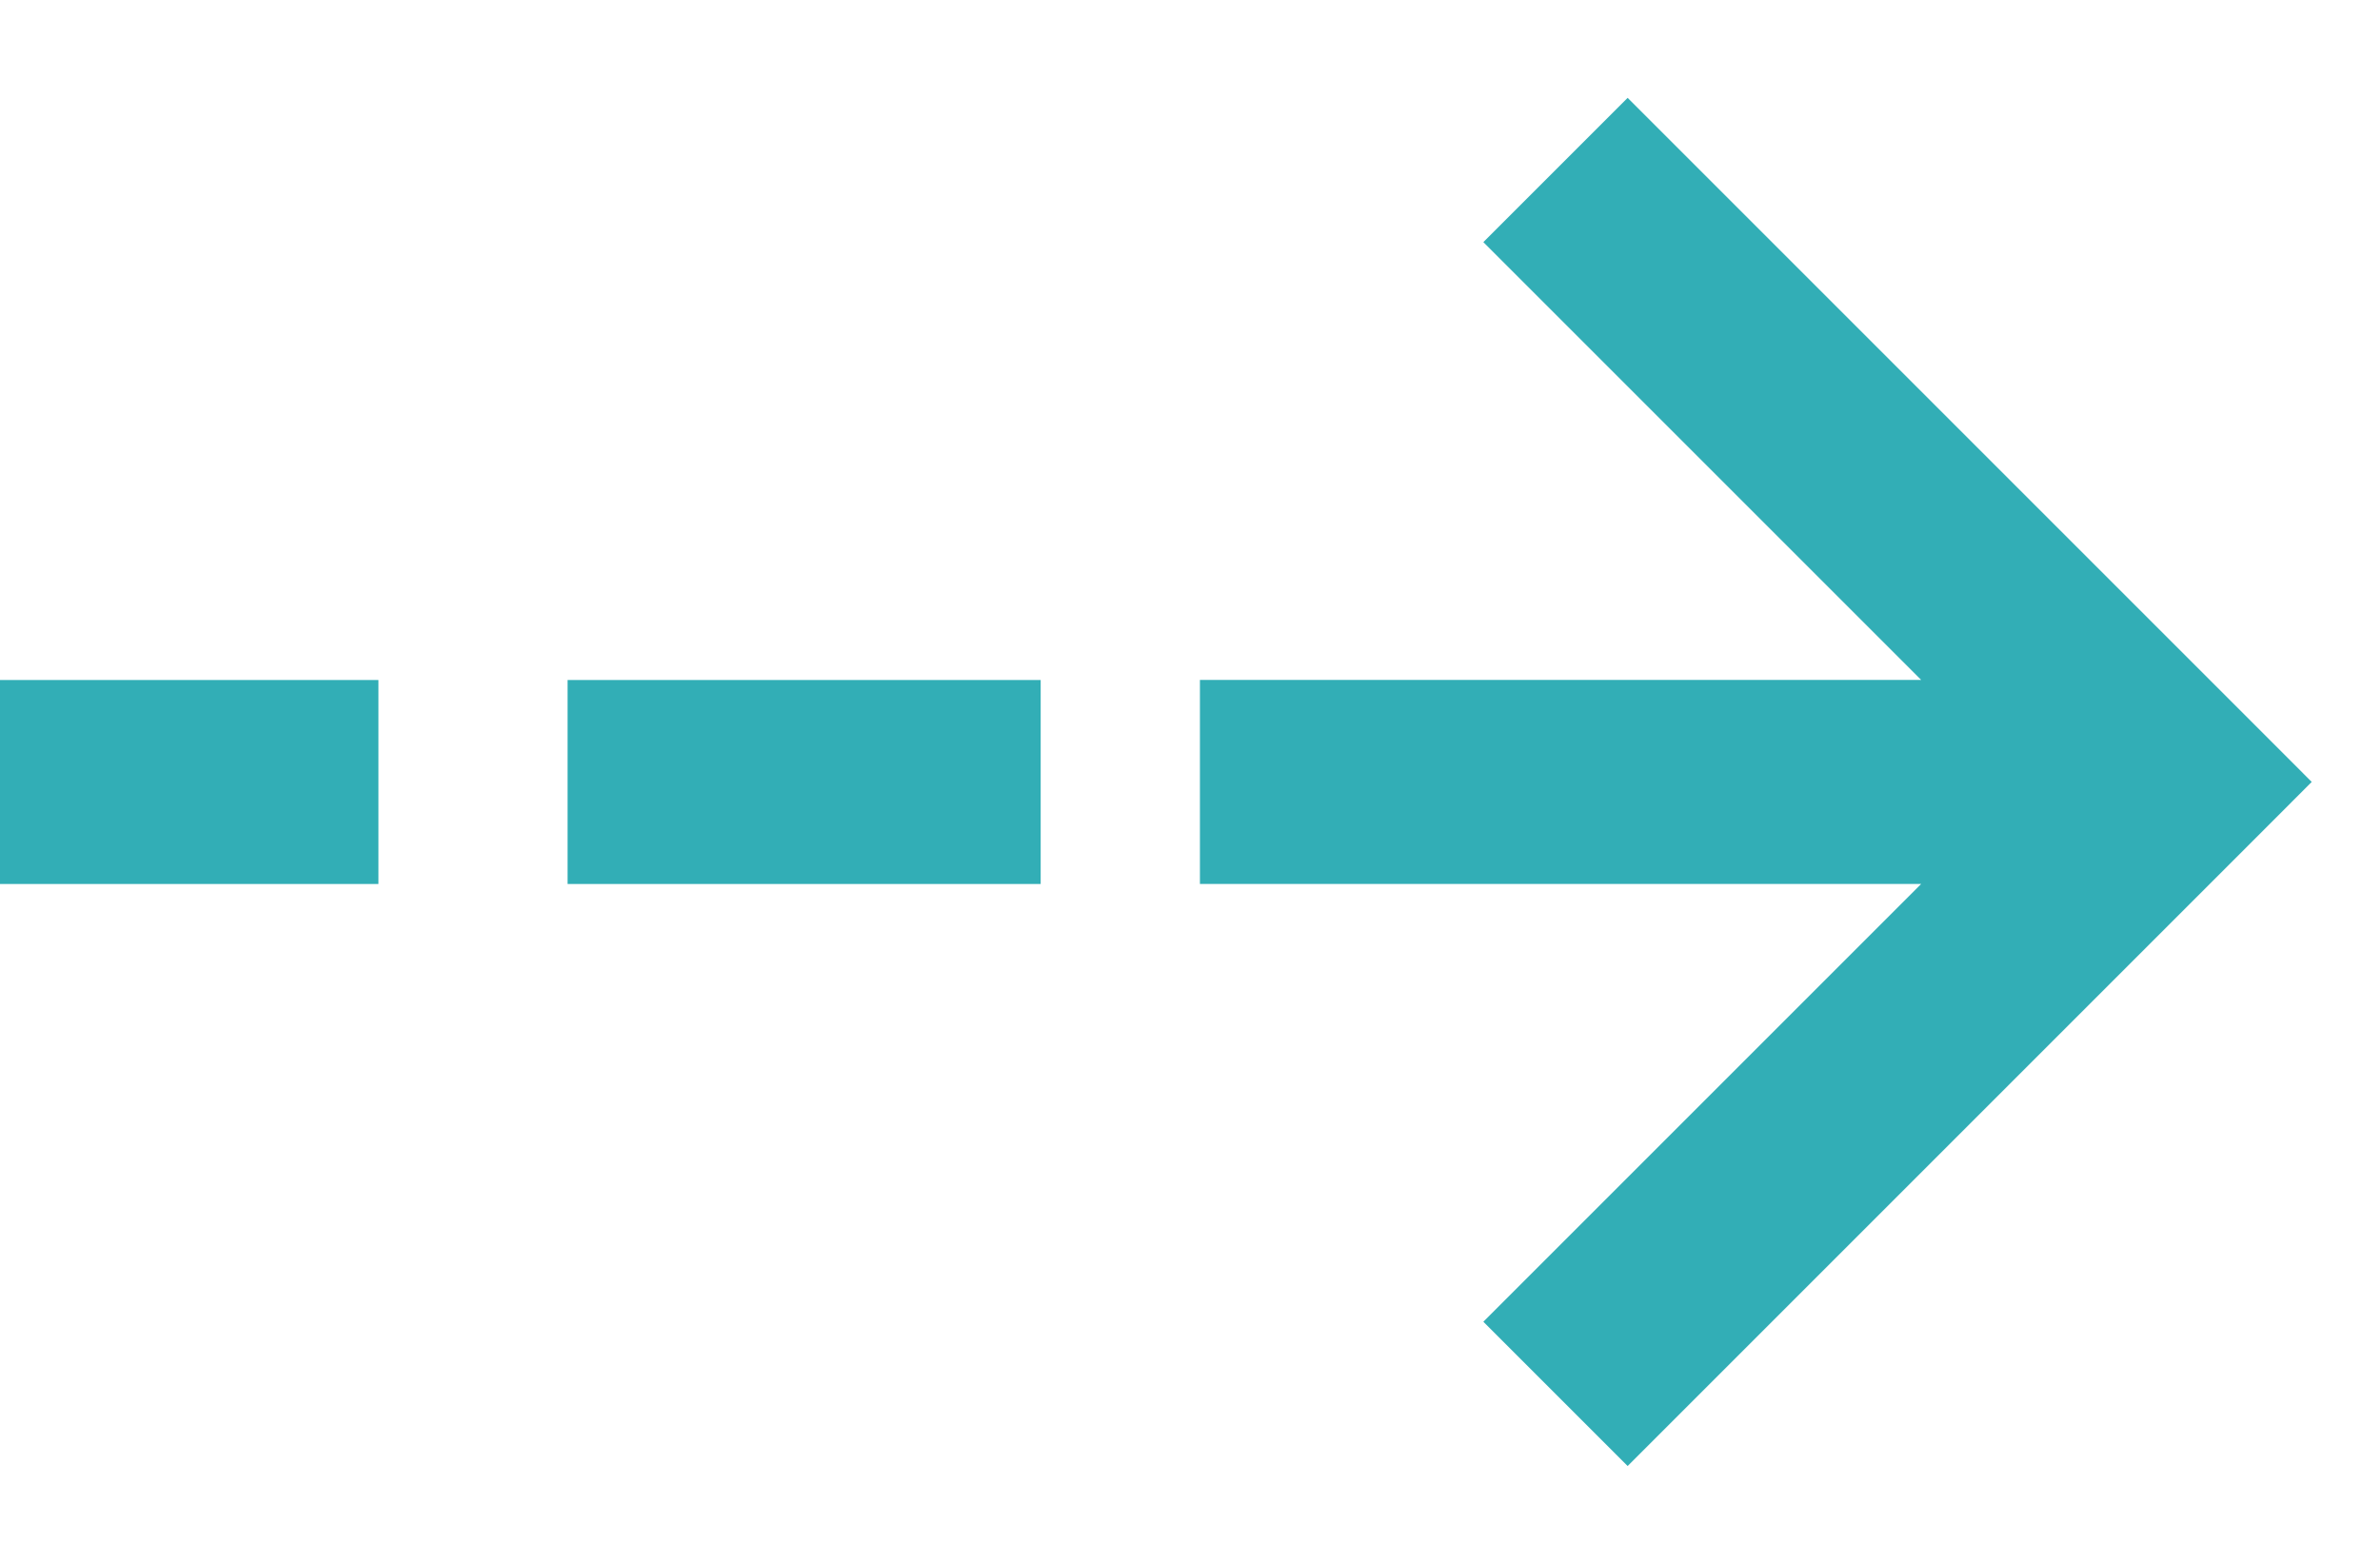<?xml version="1.0" encoding="UTF-8"?> <svg xmlns="http://www.w3.org/2000/svg" width="35" height="23" viewBox="0 0 35 23" fill="none"><path d="M31.875 11.5L32.936 10.439L33.996 11.5L32.936 12.561L31.875 11.5ZM19.146 13H17.646V10H19.146V13ZM23.936 1.439L32.936 10.439L30.814 12.561L21.814 3.561L23.936 1.439ZM32.936 12.561L23.936 21.561L21.814 19.439L30.814 10.439L32.936 12.561ZM31.875 13H19.146V10H31.875V13Z" fill="#32AEB6"></path><path d="M8.347 11.501H15.304" stroke="#32AEB6" stroke-width="3"></path><path d="M0 11.501H5.565" stroke="#32AEB6" stroke-width="3"></path></svg> 